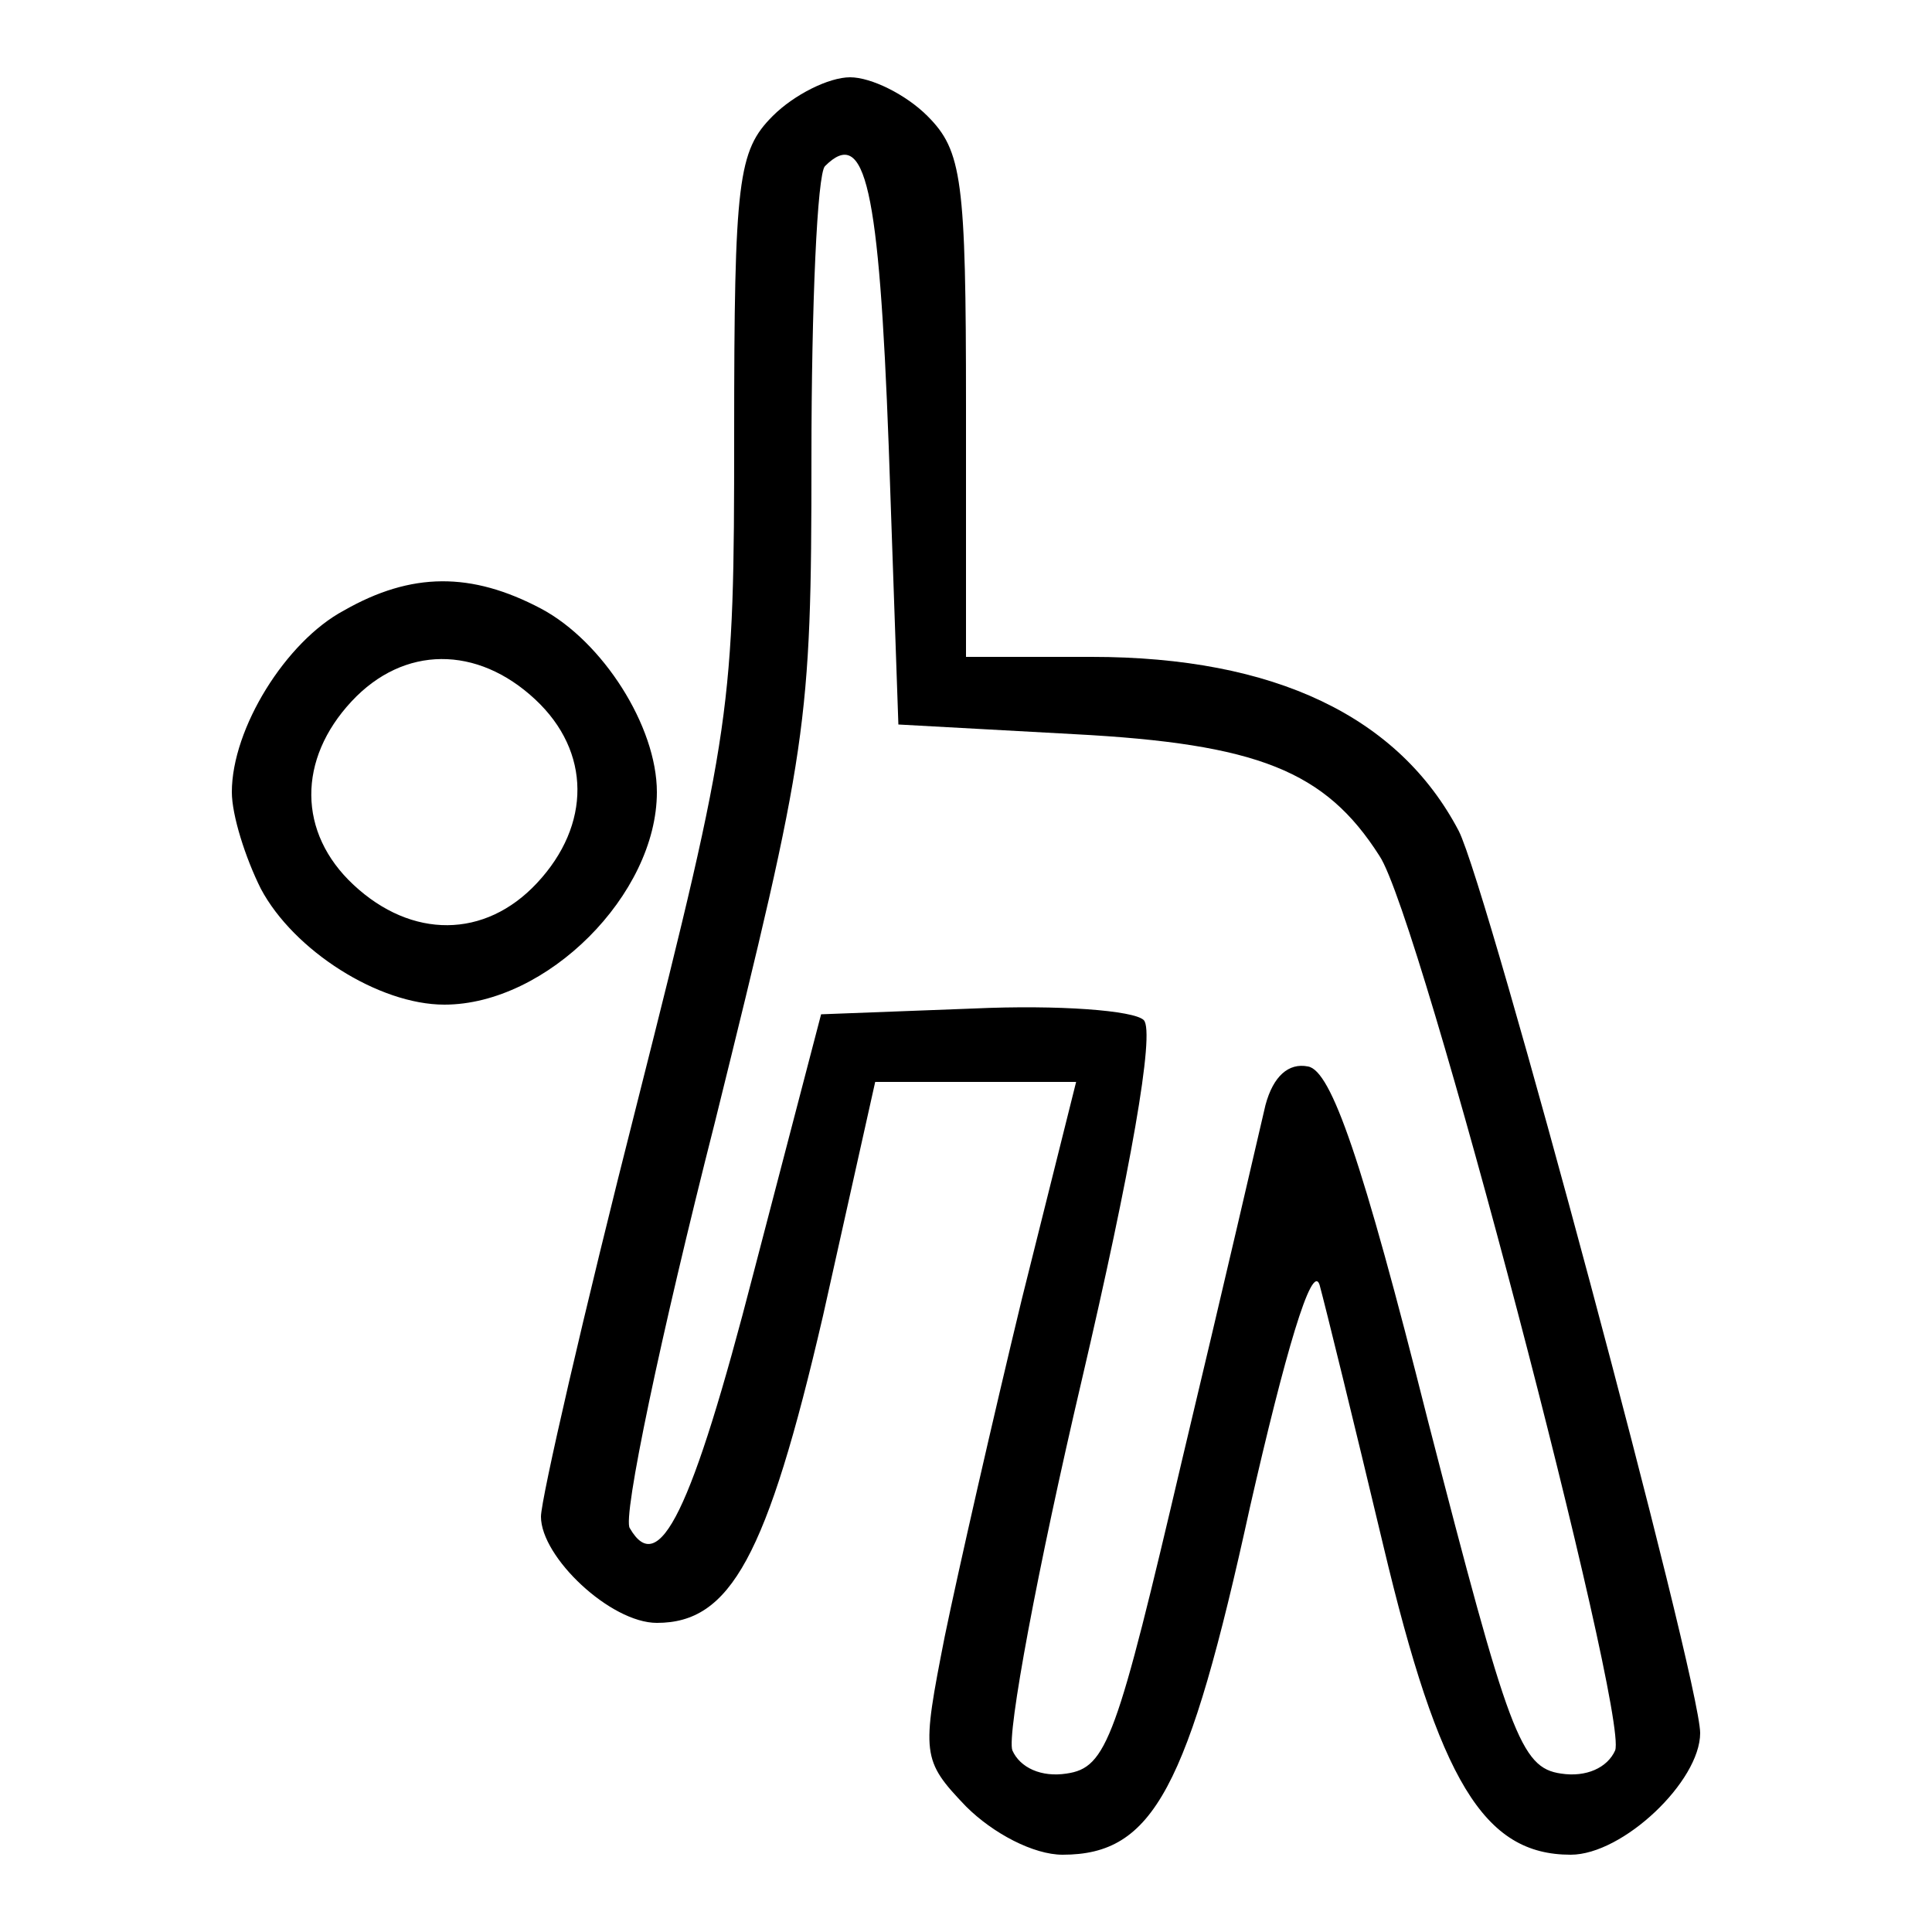 <?xml version="1.0" standalone="no"?>
<!DOCTYPE svg PUBLIC "-//W3C//DTD SVG 20010904//EN"
 "http://www.w3.org/TR/2001/REC-SVG-20010904/DTD/svg10.dtd">
<svg version="1.0" xmlns="http://www.w3.org/2000/svg"
 width="100pt" height="100pt" viewBox="0 0 100 100"
 preserveAspectRatio="xMidYMid meet">
<g transform="translate(0,100) scale(0.1,-0.1)"
fill="#000000" stroke="none">
<path d="M400 940 c-18 -18 -20 -33 -20 -165 0 -142 -1 -151 -50 -345 -28
-110 -50 -206 -50 -215 0 -21 36 -55 60 -55 38 0 57 34 86 159 l27 121 52 0
52 0 -28 -112 c-15 -62 -33 -141 -40 -175 -12 -61 -12 -64 11 -88 14 -14 35
-25 50 -25 47 0 65 34 97 180 18 79 32 127 36 115 3 -11 18 -72 33 -135 29
-122 52 -160 97 -160 27 0 67 38 67 63 0 27 -110 438 -125 467 -31 59 -95 90
-190 90 l-65 0 0 130 c0 117 -2 132 -20 150 -11 11 -29 20 -40 20 -11 0 -29
-9 -40 -20z m60 -171 l5 -144 91 -5 c95 -5 130 -19 158 -63 21 -31 129 -444
122 -463 -4 -9 -15 -14 -28 -12 -21 3 -27 20 -69 183 -34 135 -50 181 -62 183
-10 2 -18 -5 -22 -20 -3 -13 -22 -95 -43 -183 -34 -145 -39 -160 -60 -163 -13
-2 -24 3 -28 12 -3 8 13 94 36 192 25 107 38 180 32 186 -5 5 -44 8 -88 6
l-79 -3 -35 -134 c-32 -124 -49 -158 -64 -132 -4 5 16 100 44 210 48 194 50
205 50 344 0 79 3 147 7 151 21 21 28 -11 33 -145z"/>
<path d="M178 684 c-30 -16 -58 -61 -58 -94 0 -12 7 -34 15 -50 17 -32 61 -60
95 -60 53 0 110 57 110 110 0 34 -28 78 -60 95 -36 19 -67 19 -102 -1z m99
-46 c29 -27 29 -65 1 -95 -27 -29 -65 -29 -95 -1 -29 27 -29 65 -1 95 27 29
65 29 95 1z"/>
</g>
</svg>

